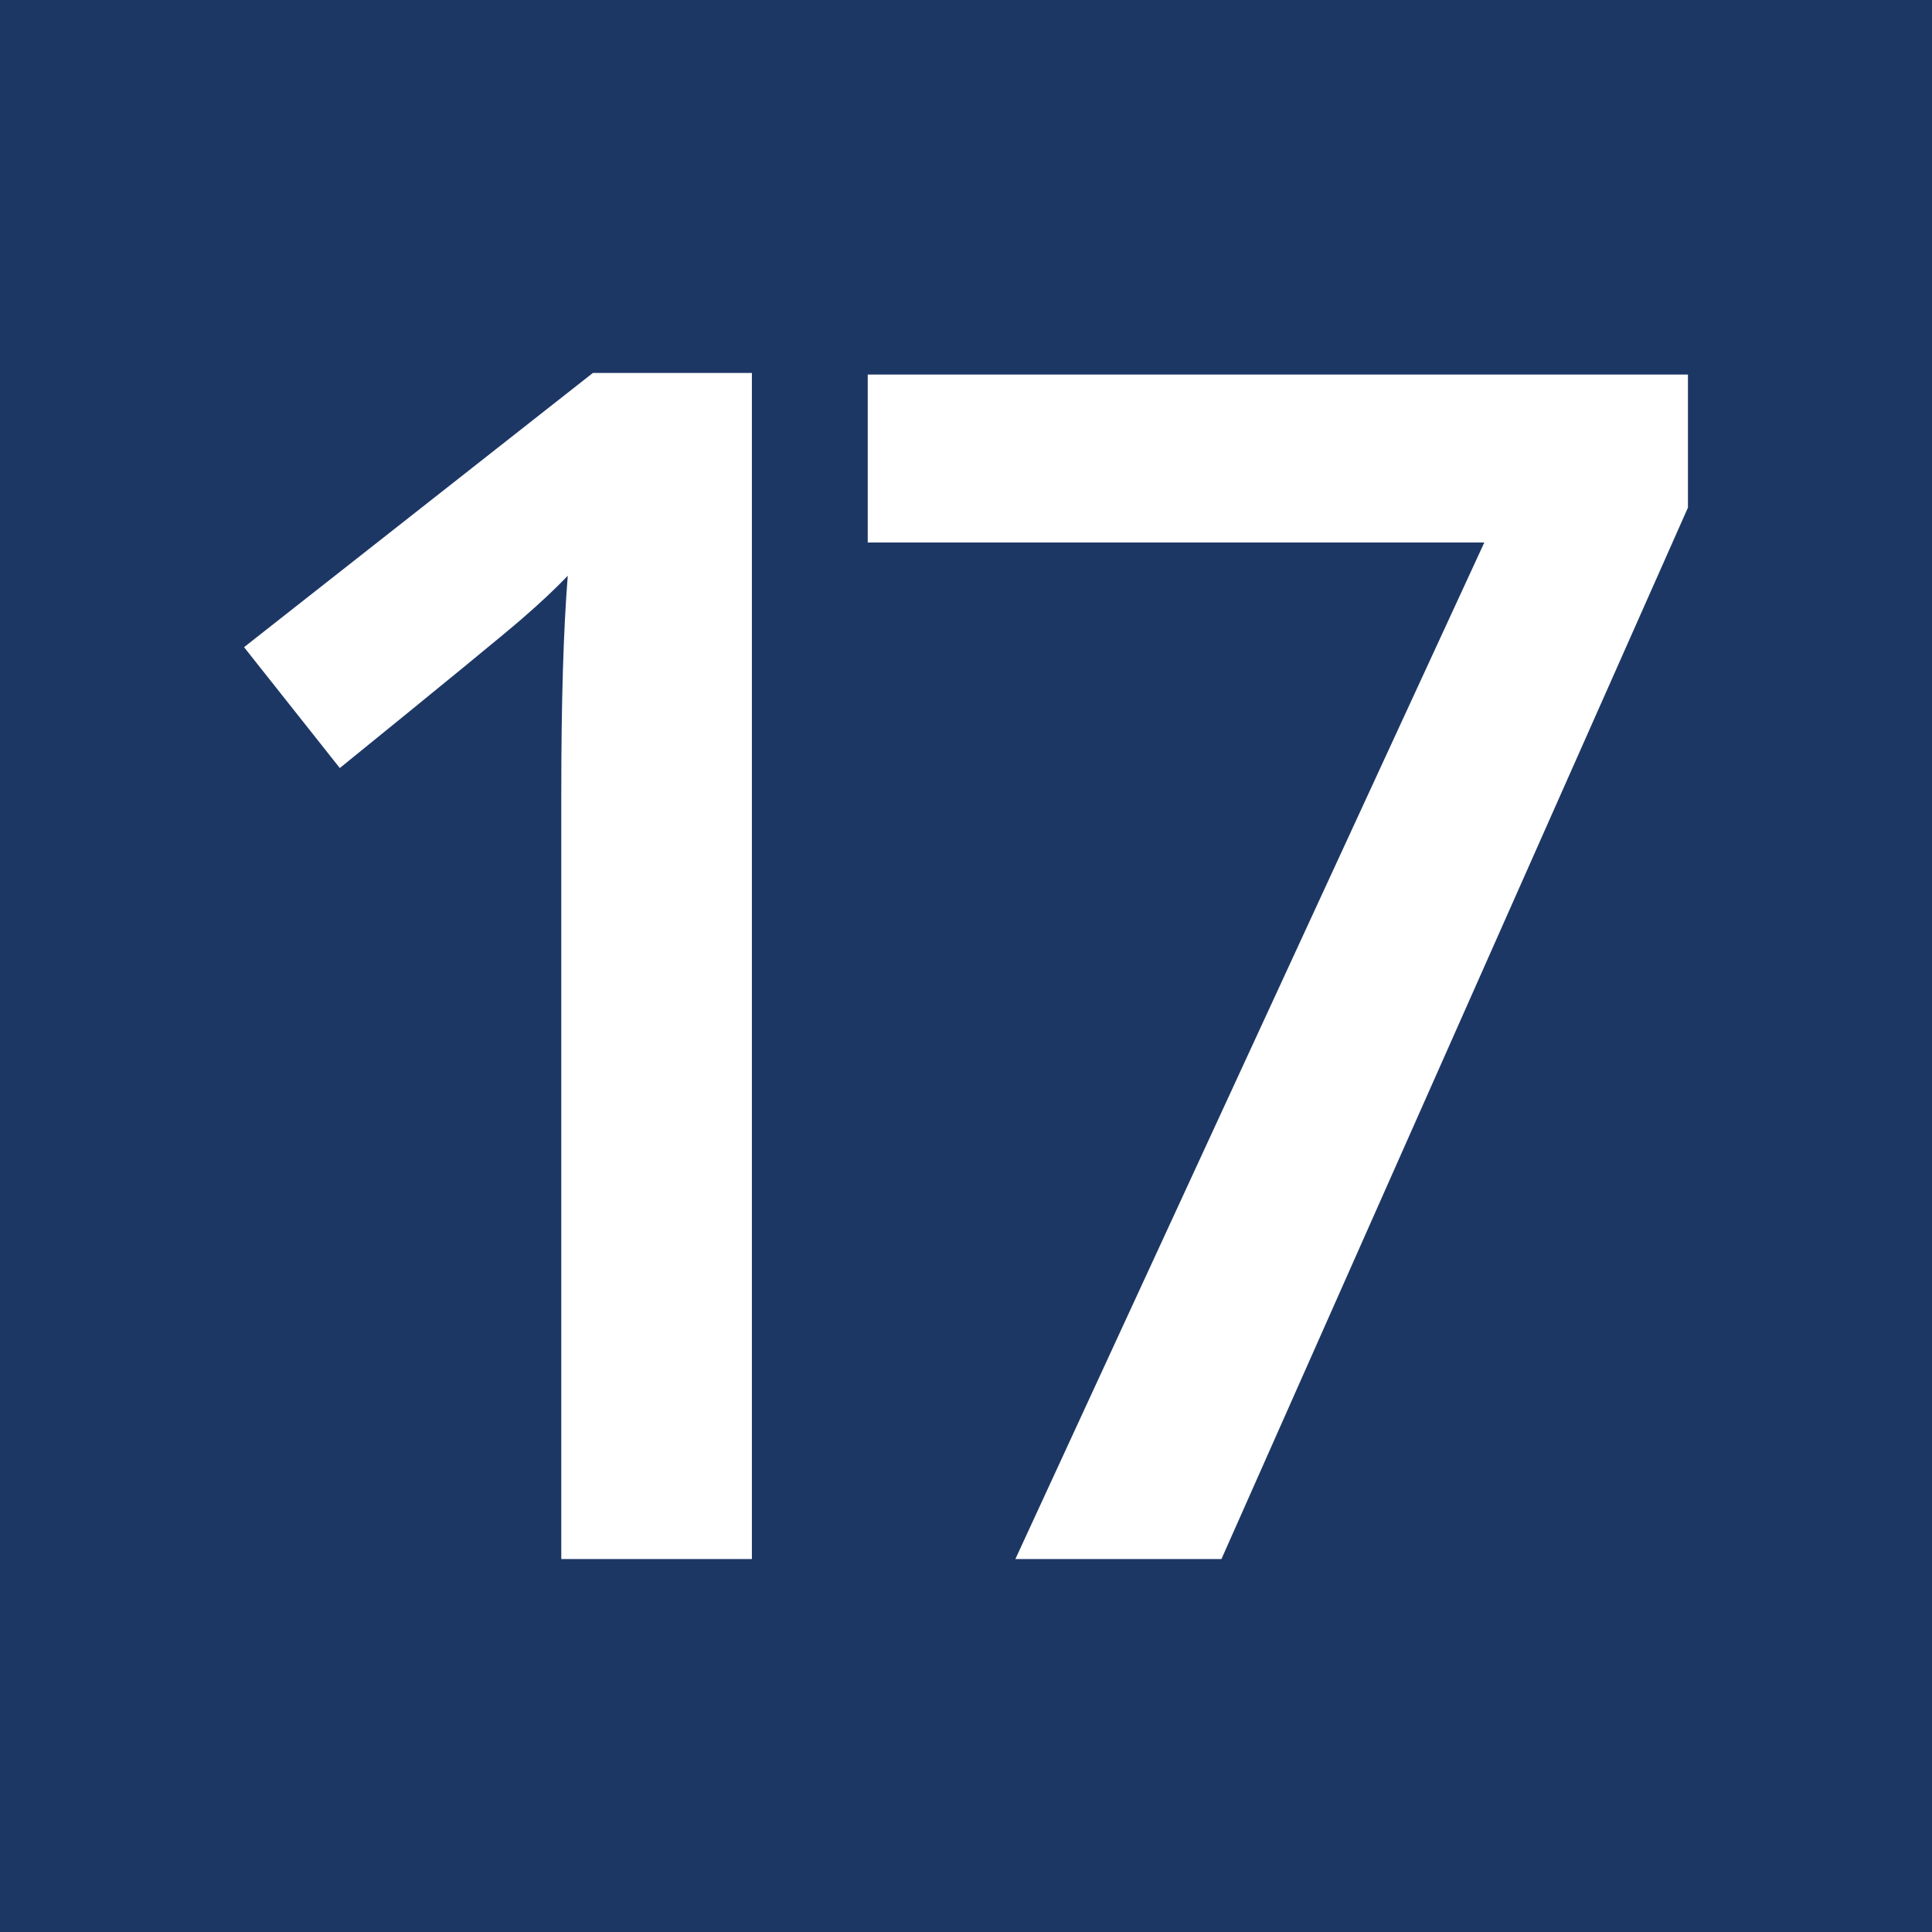 <?xml version="1.0" encoding="UTF-8"?>
<svg id="b" data-name="Ebene_2" xmlns="http://www.w3.org/2000/svg" viewBox="0 0 500 500">
  <defs>
    <style>
      .d {
        fill: #1d3765;
      }

      .e {
        fill: #fff;
      }
    </style>
  </defs>
  <g id="c" data-name="Ziel_17">
    <rect class="d" width="500" height="500"/>
    <g>
      <path class="e" d="M194.6,403.48h-49.34v-198.2c0-23.65.56-42.41,1.68-56.27-3.22,3.36-7.17,7.07-11.86,11.13-4.69,4.06-20.4,16.94-47.14,38.63l-24.78-31.28,90.28-70.97h41.15v306.96Z"/>
      <path class="e" d="M262.78,403.48l121.36-263.08h-159.57v-43.46h212.27v34.43l-120.73,272.11h-53.33Z"/>
    </g>
  </g>
</svg>